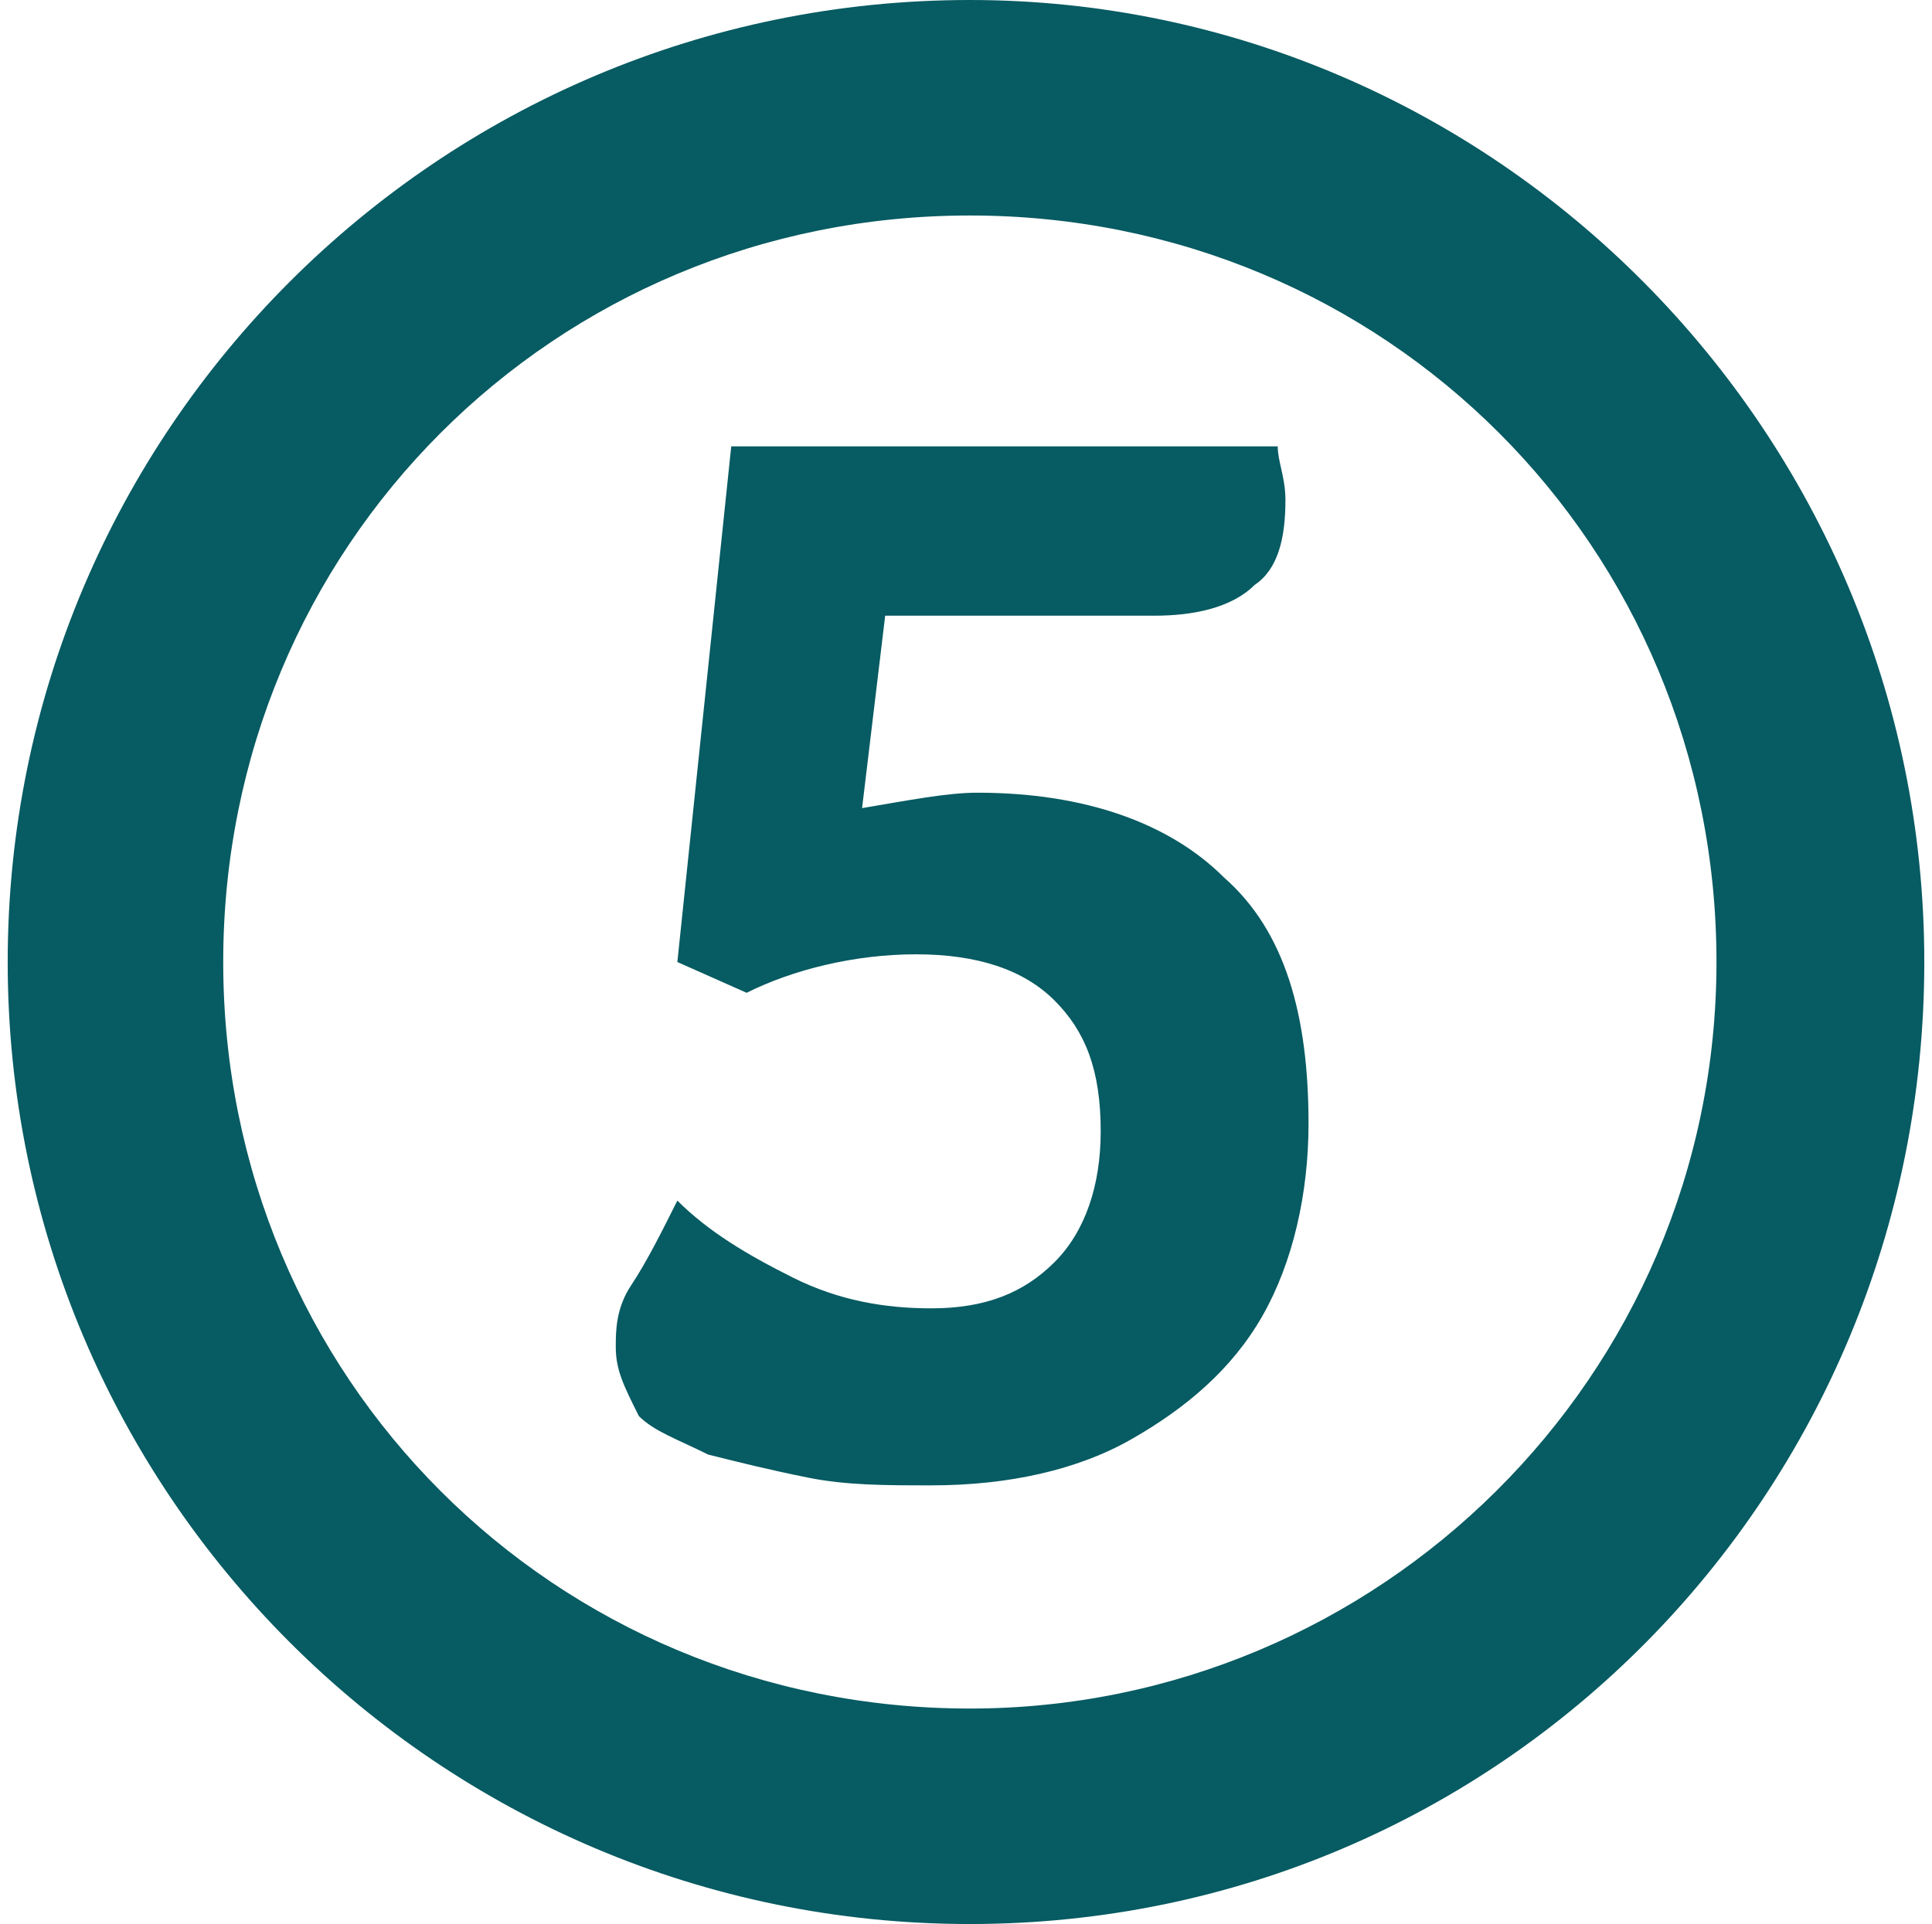 <svg xml:space="preserve" style="enable-background:new 0 0 25.1 25;" viewBox="0 0 25.1 25" y="0px" x="0px" xmlns:xlink="http://www.w3.org/1999/xlink" xmlns="http://www.w3.org/2000/svg" id="Layer_1" version="1.1">
<style type="text/css">
	.st0{fill:#075B62;}
</style>
<path d="M12.6,0C5.7,0,0.1,5.6,0.1,12.5S5.7,25,12.6,25S25,19.4,25,12.5S19.4,0,12.6,0z M12.6,22.2
	c-5.4,0-9.7-4.3-9.7-9.7s4.3-9.7,9.7-9.7s9.7,4.3,9.7,9.7S17.9,22.2,12.6,22.2z" class="st0"></path>
<g>
	<path d="M11.5,8l-0.3,2.5c0.6-0.1,1.1-0.2,1.5-0.2c1.4,0,2.5,0.4,3.2,1.1c0.8,0.7,1.1,1.8,1.1,3.2
		c0,0.9-0.2,1.8-0.6,2.5c-0.4,0.7-1,1.2-1.7,1.6c-0.7,0.4-1.6,0.6-2.6,0.6c-0.6,0-1.1,0-1.6-0.1c-0.5-0.1-0.9-0.2-1.3-0.3
		c-0.4-0.2-0.7-0.3-0.9-0.5C8.1,18,8,17.8,8,17.5C8,17.3,8,17,8.2,16.7c0.2-0.3,0.4-0.7,0.6-1.1c0.4,0.4,0.9,0.7,1.5,1
		c0.6,0.3,1.2,0.4,1.8,0.4c0.7,0,1.2-0.2,1.6-0.6c0.4-0.4,0.6-1,0.6-1.7c0-0.8-0.2-1.3-0.6-1.7c-0.4-0.4-1-0.6-1.8-0.6
		c-0.8,0-1.6,0.2-2.2,0.5l-0.9-0.4l0.7-6.7h7.1c0,0.2,0.1,0.4,0.1,0.7c0,0.5-0.1,0.9-0.4,1.1C16,7.9,15.5,8,15,8H11.5z" class="st0"></path>
</g>
</svg>
